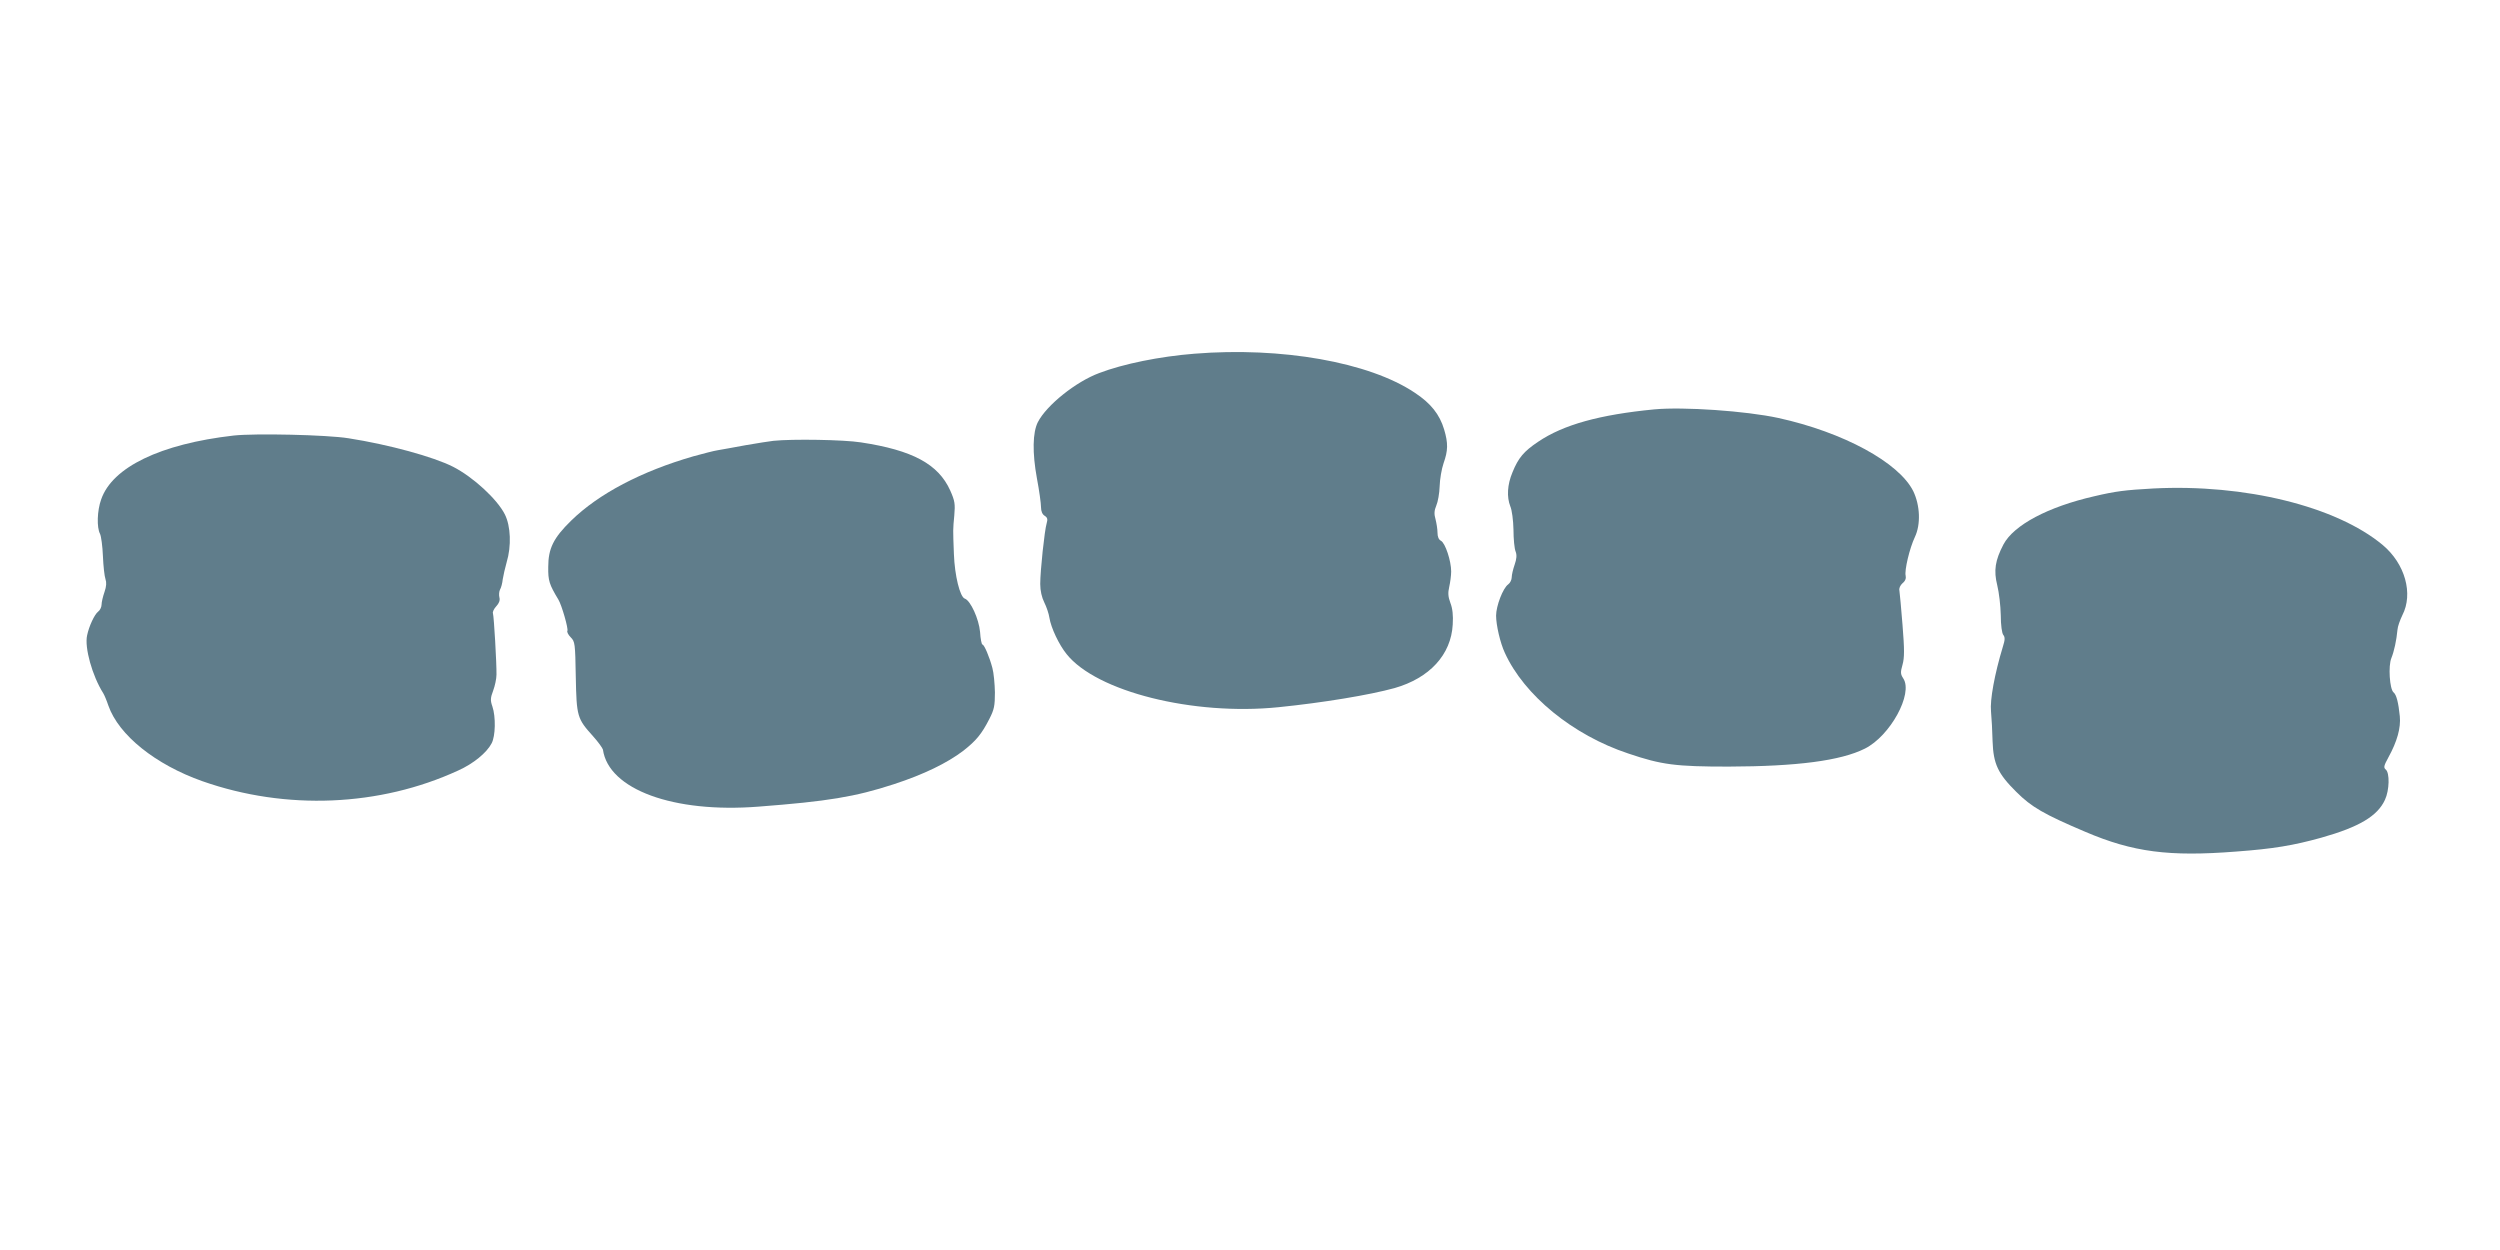 <?xml version="1.0" standalone="no"?>
<!DOCTYPE svg PUBLIC "-//W3C//DTD SVG 20010904//EN"
 "http://www.w3.org/TR/2001/REC-SVG-20010904/DTD/svg10.dtd">
<svg version="1.0" xmlns="http://www.w3.org/2000/svg"
 width="1280pt" height="640pt" viewBox="0 0 1280 640"
 preserveAspectRatio="xMidYMid meet">
<g transform="translate(0,640) scale(0.1,-0.1)"
fill="#607d8b" stroke="none">
<path d="M6115 4589 c-177 -14 -364 -52 -487 -99 -119 -44 -269 -164 -314
-251 -27 -53 -29 -157 -5 -288 12 -63 21 -129 21 -148 0 -21 7 -37 19 -44 14
-9 16 -18 10 -38 -11 -36 -33 -244 -33 -311 0 -35 8 -69 21 -95 11 -22 23 -57
26 -78 8 -51 49 -138 88 -186 153 -192 648 -316 1084 -272 228 23 469 63 595
98 179 51 290 171 298 326 3 46 -1 82 -12 110 -12 32 -13 52 -6 82 5 22 10 58
10 79 0 54 -30 145 -52 157 -12 6 -18 21 -18 42 0 18 -5 48 -10 68 -8 27 -7
45 4 71 8 18 16 63 17 98 1 36 10 89 20 118 23 65 24 102 3 173 -23 77 -68
134 -150 188 -234 157 -683 236 -1129 200z"/>
<path d="M8470 4304 c-279 -27 -465 -78 -595 -166 -73 -49 -101 -82 -131 -156
-27 -64 -30 -127 -11 -175 8 -18 15 -71 16 -119 0 -48 5 -98 11 -112 7 -18 5
-38 -5 -67 -8 -23 -15 -52 -15 -65 0 -12 -8 -29 -18 -36 -27 -19 -62 -111 -62
-160 0 -48 21 -140 45 -191 99 -217 348 -421 632 -515 171 -58 243 -67 513
-67 351 1 574 30 698 92 130 65 248 281 197 359 -15 23 -15 32 -4 71 10 36 10
77 0 202 -7 86 -14 165 -16 177 -3 12 4 27 16 38 14 11 19 25 16 38 -7 27 20
141 47 198 31 65 27 162 -8 235 -73 147 -358 302 -691 375 -166 36 -485 58
-635 44z"/>
<path d="M1196 4170 c-375 -43 -621 -162 -678 -327 -21 -58 -23 -144 -6 -176
6 -12 13 -64 15 -115 2 -50 8 -103 13 -117 6 -17 5 -37 -5 -66 -8 -23 -15 -52
-15 -65 0 -12 -8 -29 -18 -36 -18 -14 -46 -73 -56 -121 -14 -62 26 -207 83
-297 5 -8 17 -36 26 -63 53 -151 241 -302 482 -387 427 -150 907 -130 1309 55
78 35 146 91 171 139 20 37 22 136 4 189 -11 31 -10 44 4 81 9 24 17 61 17 82
1 57 -13 297 -18 313 -3 8 5 24 17 37 14 15 20 30 16 45 -3 12 -2 30 3 40 6
10 12 33 14 53 3 19 12 59 20 87 25 83 21 185 -9 245 -39 78 -163 192 -265
244 -100 51 -330 114 -535 146 -110 18 -480 26 -589 14z"/>
<path d="M3960 4143 c-19 -2 -82 -12 -140 -22 -58 -11 -122 -22 -144 -26 -21
-3 -77 -18 -125 -31 -267 -77 -486 -192 -627 -330 -90 -88 -117 -142 -117
-237 -1 -70 5 -89 52 -167 17 -28 52 -150 46 -160 -3 -5 4 -20 17 -33 22 -22
23 -31 26 -202 4 -204 7 -214 88 -304 27 -30 49 -61 51 -69 29 -204 361 -326
796 -292 354 27 495 50 694 115 153 50 272 108 355 171 65 51 94 85 134 164
24 47 28 66 28 135 -1 44 -6 100 -13 125 -15 57 -42 120 -51 120 -4 0 -10 29
-12 64 -6 67 -49 161 -78 171 -25 8 -52 118 -56 228 -5 132 -5 122 2 198 5 59
3 74 -21 128 -61 135 -193 206 -457 246 -89 14 -351 18 -448 8z"/>
<path d="M11025 3899 c-144 -8 -193 -14 -303 -40 -236 -54 -411 -147 -464
-246 -43 -82 -51 -134 -32 -210 9 -36 17 -105 18 -153 0 -51 6 -93 13 -101 9
-11 9 -25 -2 -59 -43 -142 -67 -274 -61 -333 3 -34 7 -102 8 -152 4 -116 27
-166 122 -260 77 -77 141 -114 353 -204 244 -104 428 -128 772 -101 190 14
292 31 436 71 195 55 288 111 326 194 23 49 25 138 4 155 -12 10 -10 19 14 63
44 80 64 150 58 210 -7 69 -17 110 -32 122 -20 16 -28 136 -11 176 14 35 26
90 31 144 1 17 13 50 25 75 57 110 14 264 -101 360 -238 198 -706 313 -1174
289z"/>
</g>
</svg>

